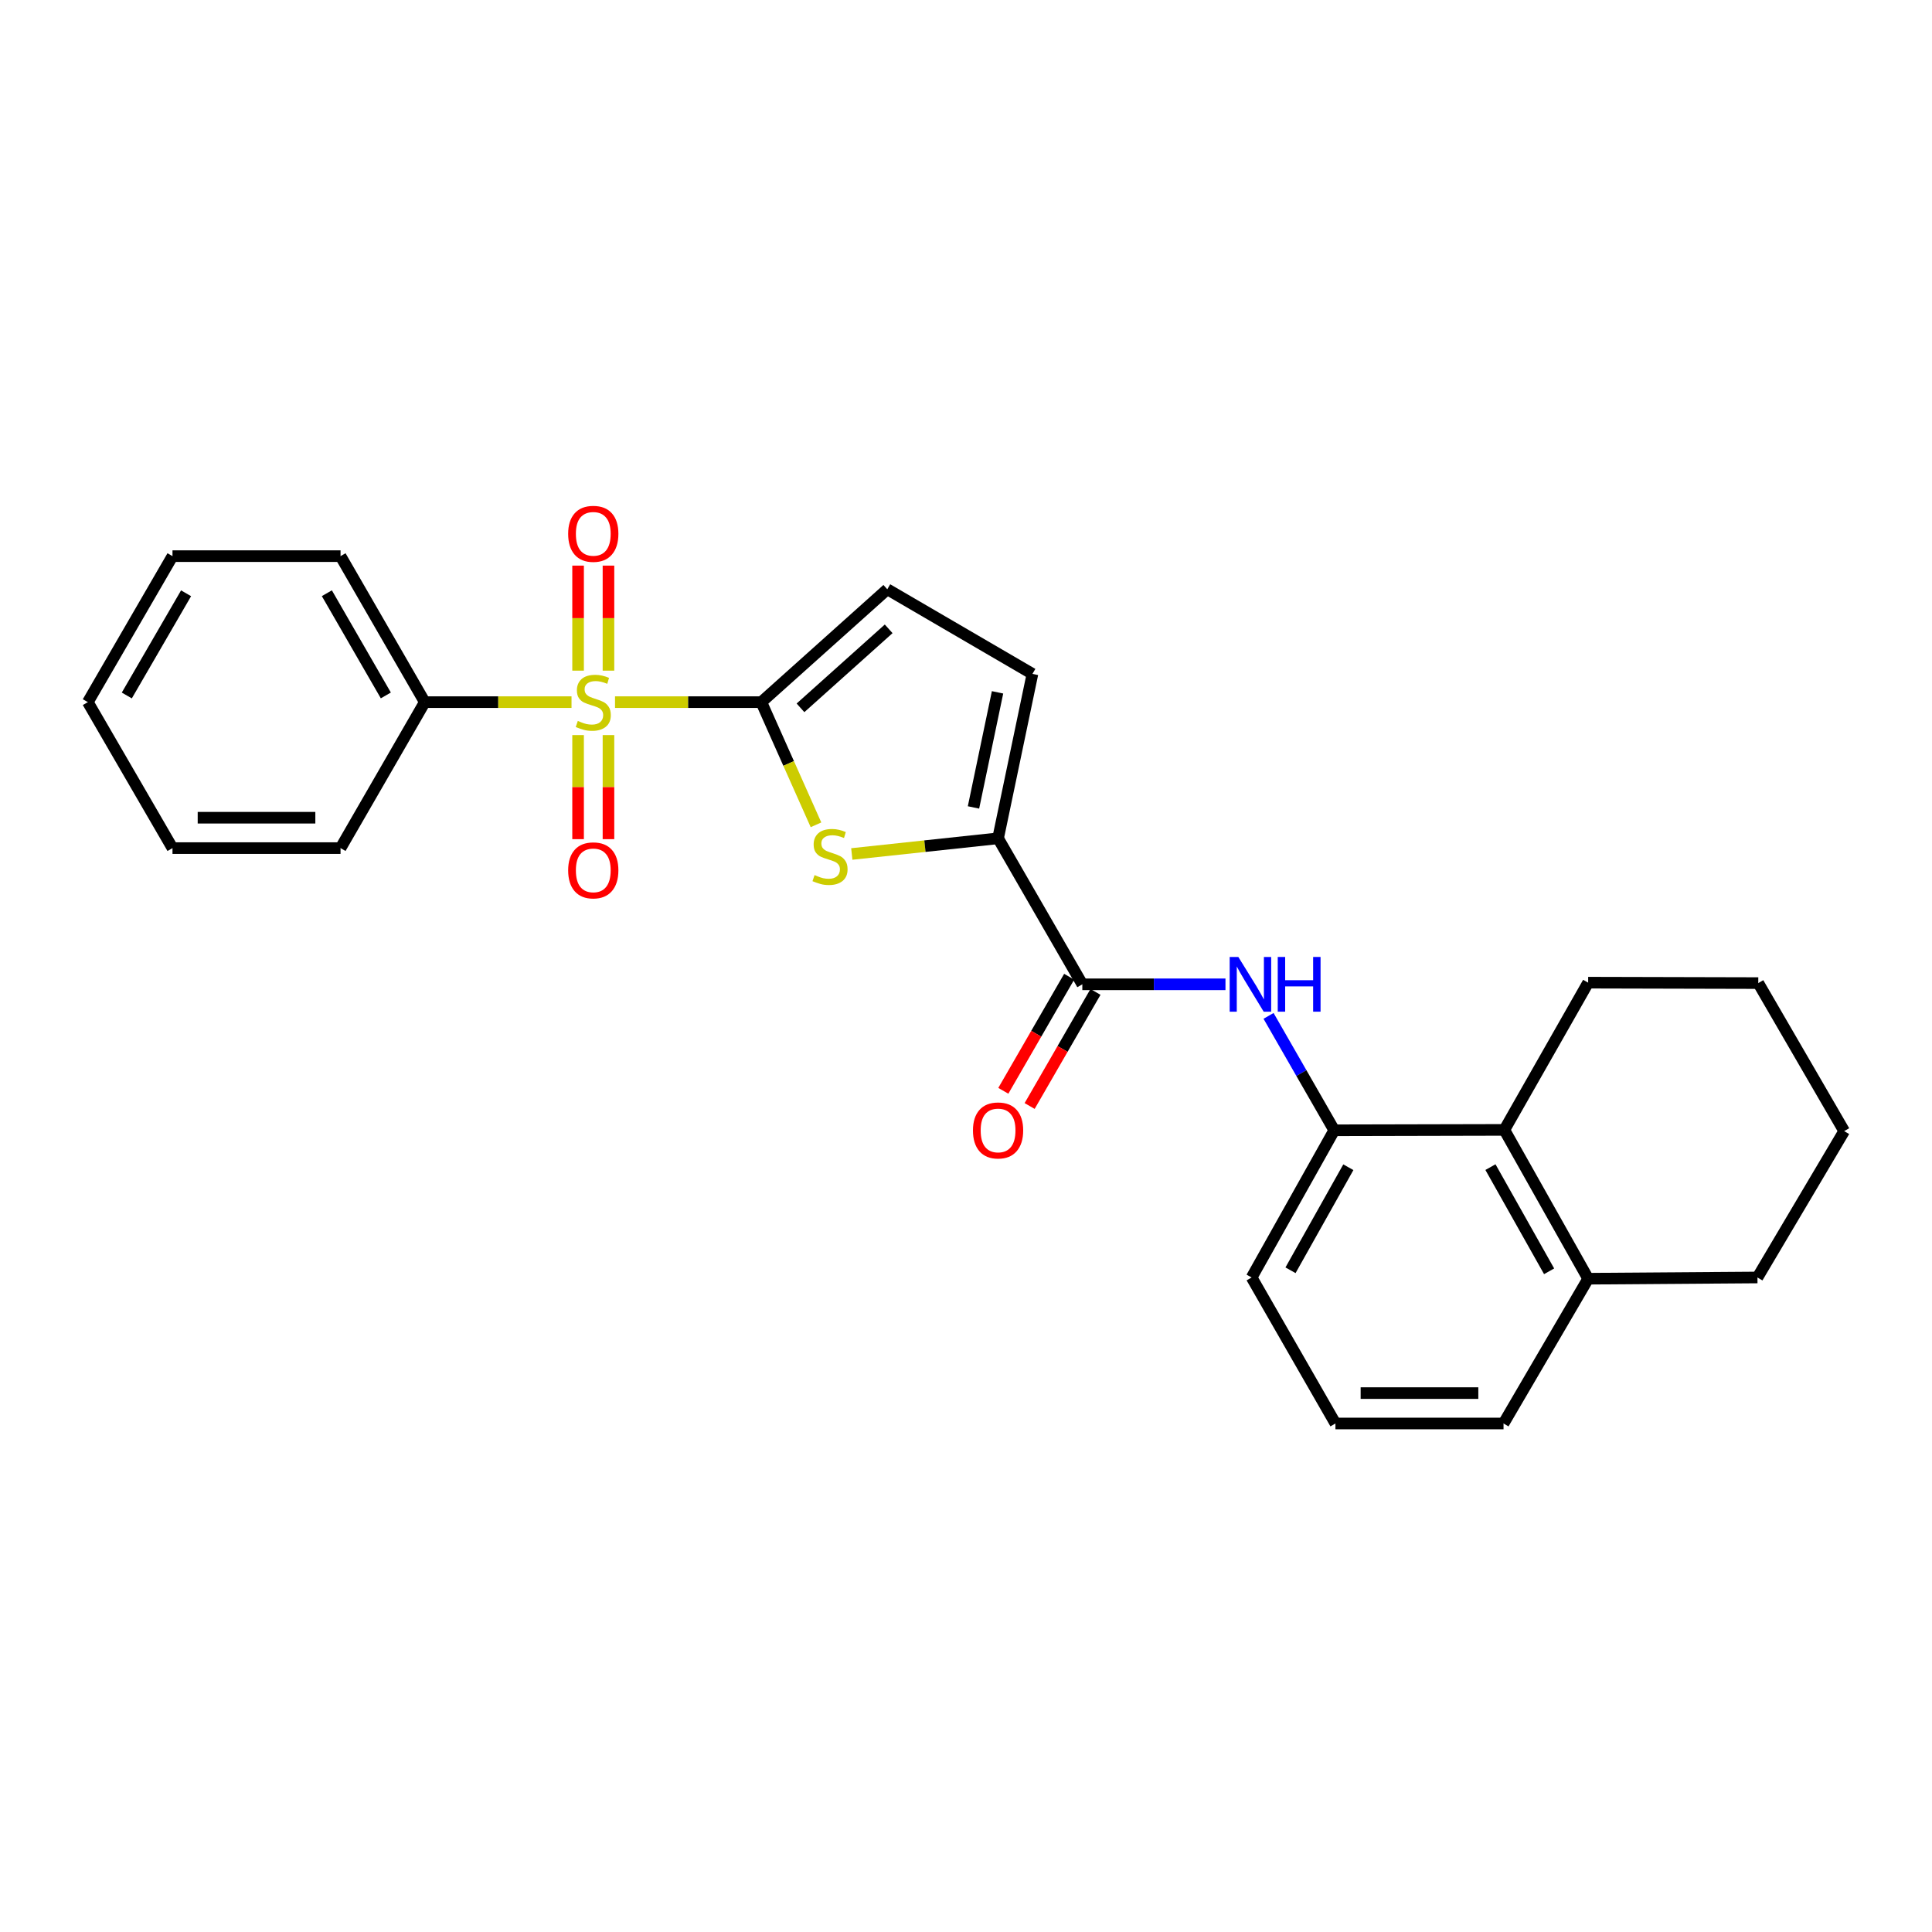 <?xml version='1.0' encoding='iso-8859-1'?>
<svg version='1.1' baseProfile='full'
              xmlns='http://www.w3.org/2000/svg'
                      xmlns:rdkit='http://www.rdkit.org/xml'
                      xmlns:xlink='http://www.w3.org/1999/xlink'
                  xml:space='preserve'
width='1000px' height='1000px' viewBox='0 0 1000 1000'>
<!-- END OF HEADER -->
<rect style='opacity:1.0;fill:#FFFFFF;stroke:none' width='1000' height='1000' x='0' y='0'> </rect>
<path class='bond-0' d='M 318.333,363.426 L 356.196,363.426' style='fill:none;fill-rule:evenodd;stroke:#CCCC00;stroke-width:6px;stroke-linecap:butt;stroke-linejoin:miter;stroke-opacity:1' />
<path class='bond-0' d='M 356.196,363.426 L 394.059,363.426' style='fill:none;fill-rule:evenodd;stroke:#000000;stroke-width:6px;stroke-linecap:butt;stroke-linejoin:miter;stroke-opacity:1' />
<path class='bond-9' d='M 314.942,347.126 L 314.942,319.942' style='fill:none;fill-rule:evenodd;stroke:#CCCC00;stroke-width:6px;stroke-linecap:butt;stroke-linejoin:miter;stroke-opacity:1' />
<path class='bond-9' d='M 314.942,319.942 L 314.942,292.759' style='fill:none;fill-rule:evenodd;stroke:#FF0000;stroke-width:6px;stroke-linecap:butt;stroke-linejoin:miter;stroke-opacity:1' />
<path class='bond-9' d='M 299.215,347.126 L 299.215,319.942' style='fill:none;fill-rule:evenodd;stroke:#CCCC00;stroke-width:6px;stroke-linecap:butt;stroke-linejoin:miter;stroke-opacity:1' />
<path class='bond-9' d='M 299.215,319.942 L 299.215,292.759' style='fill:none;fill-rule:evenodd;stroke:#FF0000;stroke-width:6px;stroke-linecap:butt;stroke-linejoin:miter;stroke-opacity:1' />
<path class='bond-10' d='M 299.215,380.48 L 299.215,407.413' style='fill:none;fill-rule:evenodd;stroke:#CCCC00;stroke-width:6px;stroke-linecap:butt;stroke-linejoin:miter;stroke-opacity:1' />
<path class='bond-10' d='M 299.215,407.413 L 299.215,434.347' style='fill:none;fill-rule:evenodd;stroke:#FF0000;stroke-width:6px;stroke-linecap:butt;stroke-linejoin:miter;stroke-opacity:1' />
<path class='bond-10' d='M 314.942,380.48 L 314.942,407.413' style='fill:none;fill-rule:evenodd;stroke:#CCCC00;stroke-width:6px;stroke-linecap:butt;stroke-linejoin:miter;stroke-opacity:1' />
<path class='bond-10' d='M 314.942,407.413 L 314.942,434.347' style='fill:none;fill-rule:evenodd;stroke:#FF0000;stroke-width:6px;stroke-linecap:butt;stroke-linejoin:miter;stroke-opacity:1' />
<path class='bond-11' d='M 295.818,363.426 L 257.844,363.426' style='fill:none;fill-rule:evenodd;stroke:#CCCC00;stroke-width:6px;stroke-linecap:butt;stroke-linejoin:miter;stroke-opacity:1' />
<path class='bond-11' d='M 257.844,363.426 L 219.87,363.426' style='fill:none;fill-rule:evenodd;stroke:#000000;stroke-width:6px;stroke-linecap:butt;stroke-linejoin:miter;stroke-opacity:1' />
<path class='bond-1' d='M 394.059,363.426 L 408.207,395.173' style='fill:none;fill-rule:evenodd;stroke:#000000;stroke-width:6px;stroke-linecap:butt;stroke-linejoin:miter;stroke-opacity:1' />
<path class='bond-1' d='M 408.207,395.173 L 422.355,426.92' style='fill:none;fill-rule:evenodd;stroke:#CCCC00;stroke-width:6px;stroke-linecap:butt;stroke-linejoin:miter;stroke-opacity:1' />
<path class='bond-5' d='M 394.059,363.426 L 459.258,305.007' style='fill:none;fill-rule:evenodd;stroke:#000000;stroke-width:6px;stroke-linecap:butt;stroke-linejoin:miter;stroke-opacity:1' />
<path class='bond-5' d='M 414.334,366.376 L 459.973,325.483' style='fill:none;fill-rule:evenodd;stroke:#000000;stroke-width:6px;stroke-linecap:butt;stroke-linejoin:miter;stroke-opacity:1' />
<path class='bond-2' d='M 440.887,442.018 L 478.744,437.964' style='fill:none;fill-rule:evenodd;stroke:#CCCC00;stroke-width:6px;stroke-linecap:butt;stroke-linejoin:miter;stroke-opacity:1' />
<path class='bond-2' d='M 478.744,437.964 L 516.601,433.91' style='fill:none;fill-rule:evenodd;stroke:#000000;stroke-width:6px;stroke-linecap:butt;stroke-linejoin:miter;stroke-opacity:1' />
<path class='bond-3' d='M 516.601,433.91 L 560.209,509.48' style='fill:none;fill-rule:evenodd;stroke:#000000;stroke-width:6px;stroke-linecap:butt;stroke-linejoin:miter;stroke-opacity:1' />
<path class='bond-26' d='M 516.601,433.91 L 534.39,348.808' style='fill:none;fill-rule:evenodd;stroke:#000000;stroke-width:6px;stroke-linecap:butt;stroke-linejoin:miter;stroke-opacity:1' />
<path class='bond-26' d='M 503.875,417.927 L 516.327,358.355' style='fill:none;fill-rule:evenodd;stroke:#000000;stroke-width:6px;stroke-linecap:butt;stroke-linejoin:miter;stroke-opacity:1' />
<path class='bond-4' d='M 560.209,509.48 L 597.255,509.48' style='fill:none;fill-rule:evenodd;stroke:#000000;stroke-width:6px;stroke-linecap:butt;stroke-linejoin:miter;stroke-opacity:1' />
<path class='bond-4' d='M 597.255,509.48 L 634.301,509.48' style='fill:none;fill-rule:evenodd;stroke:#0000FF;stroke-width:6px;stroke-linecap:butt;stroke-linejoin:miter;stroke-opacity:1' />
<path class='bond-12' d='M 553.399,505.549 L 536.357,535.074' style='fill:none;fill-rule:evenodd;stroke:#000000;stroke-width:6px;stroke-linecap:butt;stroke-linejoin:miter;stroke-opacity:1' />
<path class='bond-12' d='M 536.357,535.074 L 519.315,564.6' style='fill:none;fill-rule:evenodd;stroke:#FF0000;stroke-width:6px;stroke-linecap:butt;stroke-linejoin:miter;stroke-opacity:1' />
<path class='bond-12' d='M 567.02,513.411 L 549.978,542.937' style='fill:none;fill-rule:evenodd;stroke:#000000;stroke-width:6px;stroke-linecap:butt;stroke-linejoin:miter;stroke-opacity:1' />
<path class='bond-12' d='M 549.978,542.937 L 532.936,572.462' style='fill:none;fill-rule:evenodd;stroke:#FF0000;stroke-width:6px;stroke-linecap:butt;stroke-linejoin:miter;stroke-opacity:1' />
<path class='bond-7' d='M 656.597,525.818 L 673.597,555.425' style='fill:none;fill-rule:evenodd;stroke:#0000FF;stroke-width:6px;stroke-linecap:butt;stroke-linejoin:miter;stroke-opacity:1' />
<path class='bond-7' d='M 673.597,555.425 L 690.598,585.032' style='fill:none;fill-rule:evenodd;stroke:#000000;stroke-width:6px;stroke-linecap:butt;stroke-linejoin:miter;stroke-opacity:1' />
<path class='bond-6' d='M 459.258,305.007 L 534.39,348.808' style='fill:none;fill-rule:evenodd;stroke:#000000;stroke-width:6px;stroke-linecap:butt;stroke-linejoin:miter;stroke-opacity:1' />
<path class='bond-8' d='M 690.598,585.032 L 778.653,584.831' style='fill:none;fill-rule:evenodd;stroke:#000000;stroke-width:6px;stroke-linecap:butt;stroke-linejoin:miter;stroke-opacity:1' />
<path class='bond-14' d='M 690.598,585.032 L 647.837,661.222' style='fill:none;fill-rule:evenodd;stroke:#000000;stroke-width:6px;stroke-linecap:butt;stroke-linejoin:miter;stroke-opacity:1' />
<path class='bond-14' d='M 697.898,604.158 L 667.966,657.491' style='fill:none;fill-rule:evenodd;stroke:#000000;stroke-width:6px;stroke-linecap:butt;stroke-linejoin:miter;stroke-opacity:1' />
<path class='bond-13' d='M 778.653,584.831 L 822.025,661.86' style='fill:none;fill-rule:evenodd;stroke:#000000;stroke-width:6px;stroke-linecap:butt;stroke-linejoin:miter;stroke-opacity:1' />
<path class='bond-13' d='M 771.455,604.102 L 801.815,658.022' style='fill:none;fill-rule:evenodd;stroke:#000000;stroke-width:6px;stroke-linecap:butt;stroke-linejoin:miter;stroke-opacity:1' />
<path class='bond-16' d='M 778.653,584.831 L 822.025,508.624' style='fill:none;fill-rule:evenodd;stroke:#000000;stroke-width:6px;stroke-linecap:butt;stroke-linejoin:miter;stroke-opacity:1' />
<path class='bond-18' d='M 219.87,363.426 L 176.262,287.856' style='fill:none;fill-rule:evenodd;stroke:#000000;stroke-width:6px;stroke-linecap:butt;stroke-linejoin:miter;stroke-opacity:1' />
<path class='bond-18' d='M 199.707,359.951 L 169.181,307.052' style='fill:none;fill-rule:evenodd;stroke:#000000;stroke-width:6px;stroke-linecap:butt;stroke-linejoin:miter;stroke-opacity:1' />
<path class='bond-19' d='M 219.87,363.426 L 176.262,438.978' style='fill:none;fill-rule:evenodd;stroke:#000000;stroke-width:6px;stroke-linecap:butt;stroke-linejoin:miter;stroke-opacity:1' />
<path class='bond-20' d='M 822.025,661.86 L 909.653,661.222' style='fill:none;fill-rule:evenodd;stroke:#000000;stroke-width:6px;stroke-linecap:butt;stroke-linejoin:miter;stroke-opacity:1' />
<path class='bond-28' d='M 822.025,661.86 L 778.225,736.792' style='fill:none;fill-rule:evenodd;stroke:#000000;stroke-width:6px;stroke-linecap:butt;stroke-linejoin:miter;stroke-opacity:1' />
<path class='bond-15' d='M 647.837,661.222 L 691.218,736.792' style='fill:none;fill-rule:evenodd;stroke:#000000;stroke-width:6px;stroke-linecap:butt;stroke-linejoin:miter;stroke-opacity:1' />
<path class='bond-17' d='M 691.218,736.792 L 778.225,736.792' style='fill:none;fill-rule:evenodd;stroke:#000000;stroke-width:6px;stroke-linecap:butt;stroke-linejoin:miter;stroke-opacity:1' />
<path class='bond-17' d='M 704.269,721.065 L 765.174,721.065' style='fill:none;fill-rule:evenodd;stroke:#000000;stroke-width:6px;stroke-linecap:butt;stroke-linejoin:miter;stroke-opacity:1' />
<path class='bond-21' d='M 822.025,508.624 L 910.081,508.842' style='fill:none;fill-rule:evenodd;stroke:#000000;stroke-width:6px;stroke-linecap:butt;stroke-linejoin:miter;stroke-opacity:1' />
<path class='bond-24' d='M 176.262,287.856 L 89.281,287.856' style='fill:none;fill-rule:evenodd;stroke:#000000;stroke-width:6px;stroke-linecap:butt;stroke-linejoin:miter;stroke-opacity:1' />
<path class='bond-23' d='M 176.262,438.978 L 89.281,438.978' style='fill:none;fill-rule:evenodd;stroke:#000000;stroke-width:6px;stroke-linecap:butt;stroke-linejoin:miter;stroke-opacity:1' />
<path class='bond-23' d='M 163.215,423.25 L 102.328,423.25' style='fill:none;fill-rule:evenodd;stroke:#000000;stroke-width:6px;stroke-linecap:butt;stroke-linejoin:miter;stroke-opacity:1' />
<path class='bond-29' d='M 909.653,661.222 L 954.545,585.46' style='fill:none;fill-rule:evenodd;stroke:#000000;stroke-width:6px;stroke-linecap:butt;stroke-linejoin:miter;stroke-opacity:1' />
<path class='bond-22' d='M 910.081,508.842 L 954.545,585.46' style='fill:none;fill-rule:evenodd;stroke:#000000;stroke-width:6px;stroke-linecap:butt;stroke-linejoin:miter;stroke-opacity:1' />
<path class='bond-25' d='M 89.281,438.978 L 45.455,363.426' style='fill:none;fill-rule:evenodd;stroke:#000000;stroke-width:6px;stroke-linecap:butt;stroke-linejoin:miter;stroke-opacity:1' />
<path class='bond-27' d='M 89.281,287.856 L 45.455,363.426' style='fill:none;fill-rule:evenodd;stroke:#000000;stroke-width:6px;stroke-linecap:butt;stroke-linejoin:miter;stroke-opacity:1' />
<path class='bond-27' d='M 96.312,307.081 L 65.633,359.98' style='fill:none;fill-rule:evenodd;stroke:#000000;stroke-width:6px;stroke-linecap:butt;stroke-linejoin:miter;stroke-opacity:1' />
<path  class='atom-0' d='M 299.078 373.146
Q 299.398 373.266, 300.718 373.826
Q 302.038 374.386, 303.478 374.746
Q 304.958 375.066, 306.398 375.066
Q 309.078 375.066, 310.638 373.786
Q 312.198 372.466, 312.198 370.186
Q 312.198 368.626, 311.398 367.666
Q 310.638 366.706, 309.438 366.186
Q 308.238 365.666, 306.238 365.066
Q 303.718 364.306, 302.198 363.586
Q 300.718 362.866, 299.638 361.346
Q 298.598 359.826, 298.598 357.266
Q 298.598 353.706, 300.998 351.506
Q 303.438 349.306, 308.238 349.306
Q 311.518 349.306, 315.238 350.866
L 314.318 353.946
Q 310.918 352.546, 308.358 352.546
Q 305.598 352.546, 304.078 353.706
Q 302.558 354.826, 302.598 356.786
Q 302.598 358.306, 303.358 359.226
Q 304.158 360.146, 305.278 360.666
Q 306.438 361.186, 308.358 361.786
Q 310.918 362.586, 312.438 363.386
Q 313.958 364.186, 315.038 365.826
Q 316.158 367.426, 316.158 370.186
Q 316.158 374.106, 313.518 376.226
Q 310.918 378.306, 306.558 378.306
Q 304.038 378.306, 302.118 377.746
Q 300.238 377.226, 297.998 376.306
L 299.078 373.146
' fill='#CCCC00'/>
<path  class='atom-2' d='M 421.62 452.944
Q 421.94 453.064, 423.26 453.624
Q 424.58 454.184, 426.02 454.544
Q 427.5 454.864, 428.94 454.864
Q 431.62 454.864, 433.18 453.584
Q 434.74 452.264, 434.74 449.984
Q 434.74 448.424, 433.94 447.464
Q 433.18 446.504, 431.98 445.984
Q 430.78 445.464, 428.78 444.864
Q 426.26 444.104, 424.74 443.384
Q 423.26 442.664, 422.18 441.144
Q 421.14 439.624, 421.14 437.064
Q 421.14 433.504, 423.54 431.304
Q 425.98 429.104, 430.78 429.104
Q 434.06 429.104, 437.78 430.664
L 436.86 433.744
Q 433.46 432.344, 430.9 432.344
Q 428.14 432.344, 426.62 433.504
Q 425.1 434.624, 425.14 436.584
Q 425.14 438.104, 425.9 439.024
Q 426.7 439.944, 427.82 440.464
Q 428.98 440.984, 430.9 441.584
Q 433.46 442.384, 434.98 443.184
Q 436.5 443.984, 437.58 445.624
Q 438.7 447.224, 438.7 449.984
Q 438.7 453.904, 436.06 456.024
Q 433.46 458.104, 429.1 458.104
Q 426.58 458.104, 424.66 457.544
Q 422.78 457.024, 420.54 456.104
L 421.62 452.944
' fill='#CCCC00'/>
<path  class='atom-5' d='M 640.956 495.32
L 650.236 510.32
Q 651.156 511.8, 652.636 514.48
Q 654.116 517.16, 654.196 517.32
L 654.196 495.32
L 657.956 495.32
L 657.956 523.64
L 654.076 523.64
L 644.116 507.24
Q 642.956 505.32, 641.716 503.12
Q 640.516 500.92, 640.156 500.24
L 640.156 523.64
L 636.476 523.64
L 636.476 495.32
L 640.956 495.32
' fill='#0000FF'/>
<path  class='atom-5' d='M 661.356 495.32
L 665.196 495.32
L 665.196 507.36
L 679.676 507.36
L 679.676 495.32
L 683.516 495.32
L 683.516 523.64
L 679.676 523.64
L 679.676 510.56
L 665.196 510.56
L 665.196 523.64
L 661.356 523.64
L 661.356 495.32
' fill='#0000FF'/>
<path  class='atom-10' d='M 294.078 276.306
Q 294.078 269.506, 297.438 265.706
Q 300.798 261.906, 307.078 261.906
Q 313.358 261.906, 316.718 265.706
Q 320.078 269.506, 320.078 276.306
Q 320.078 283.186, 316.678 287.106
Q 313.278 290.986, 307.078 290.986
Q 300.838 290.986, 297.438 287.106
Q 294.078 283.226, 294.078 276.306
M 307.078 287.786
Q 311.398 287.786, 313.718 284.906
Q 316.078 281.986, 316.078 276.306
Q 316.078 270.746, 313.718 267.946
Q 311.398 265.106, 307.078 265.106
Q 302.758 265.106, 300.398 267.906
Q 298.078 270.706, 298.078 276.306
Q 298.078 282.026, 300.398 284.906
Q 302.758 287.786, 307.078 287.786
' fill='#FF0000'/>
<path  class='atom-11' d='M 294.078 450.495
Q 294.078 443.695, 297.438 439.895
Q 300.798 436.095, 307.078 436.095
Q 313.358 436.095, 316.718 439.895
Q 320.078 443.695, 320.078 450.495
Q 320.078 457.375, 316.678 461.295
Q 313.278 465.175, 307.078 465.175
Q 300.838 465.175, 297.438 461.295
Q 294.078 457.415, 294.078 450.495
M 307.078 461.975
Q 311.398 461.975, 313.718 459.095
Q 316.078 456.175, 316.078 450.495
Q 316.078 444.935, 313.718 442.135
Q 311.398 439.295, 307.078 439.295
Q 302.758 439.295, 300.398 442.095
Q 298.078 444.895, 298.078 450.495
Q 298.078 456.215, 300.398 459.095
Q 302.758 461.975, 307.078 461.975
' fill='#FF0000'/>
<path  class='atom-13' d='M 503.601 585.112
Q 503.601 578.312, 506.961 574.512
Q 510.321 570.712, 516.601 570.712
Q 522.881 570.712, 526.241 574.512
Q 529.601 578.312, 529.601 585.112
Q 529.601 591.992, 526.201 595.912
Q 522.801 599.792, 516.601 599.792
Q 510.361 599.792, 506.961 595.912
Q 503.601 592.032, 503.601 585.112
M 516.601 596.592
Q 520.921 596.592, 523.241 593.712
Q 525.601 590.792, 525.601 585.112
Q 525.601 579.552, 523.241 576.752
Q 520.921 573.912, 516.601 573.912
Q 512.281 573.912, 509.921 576.712
Q 507.601 579.512, 507.601 585.112
Q 507.601 590.832, 509.921 593.712
Q 512.281 596.592, 516.601 596.592
' fill='#FF0000'/>
</svg>
